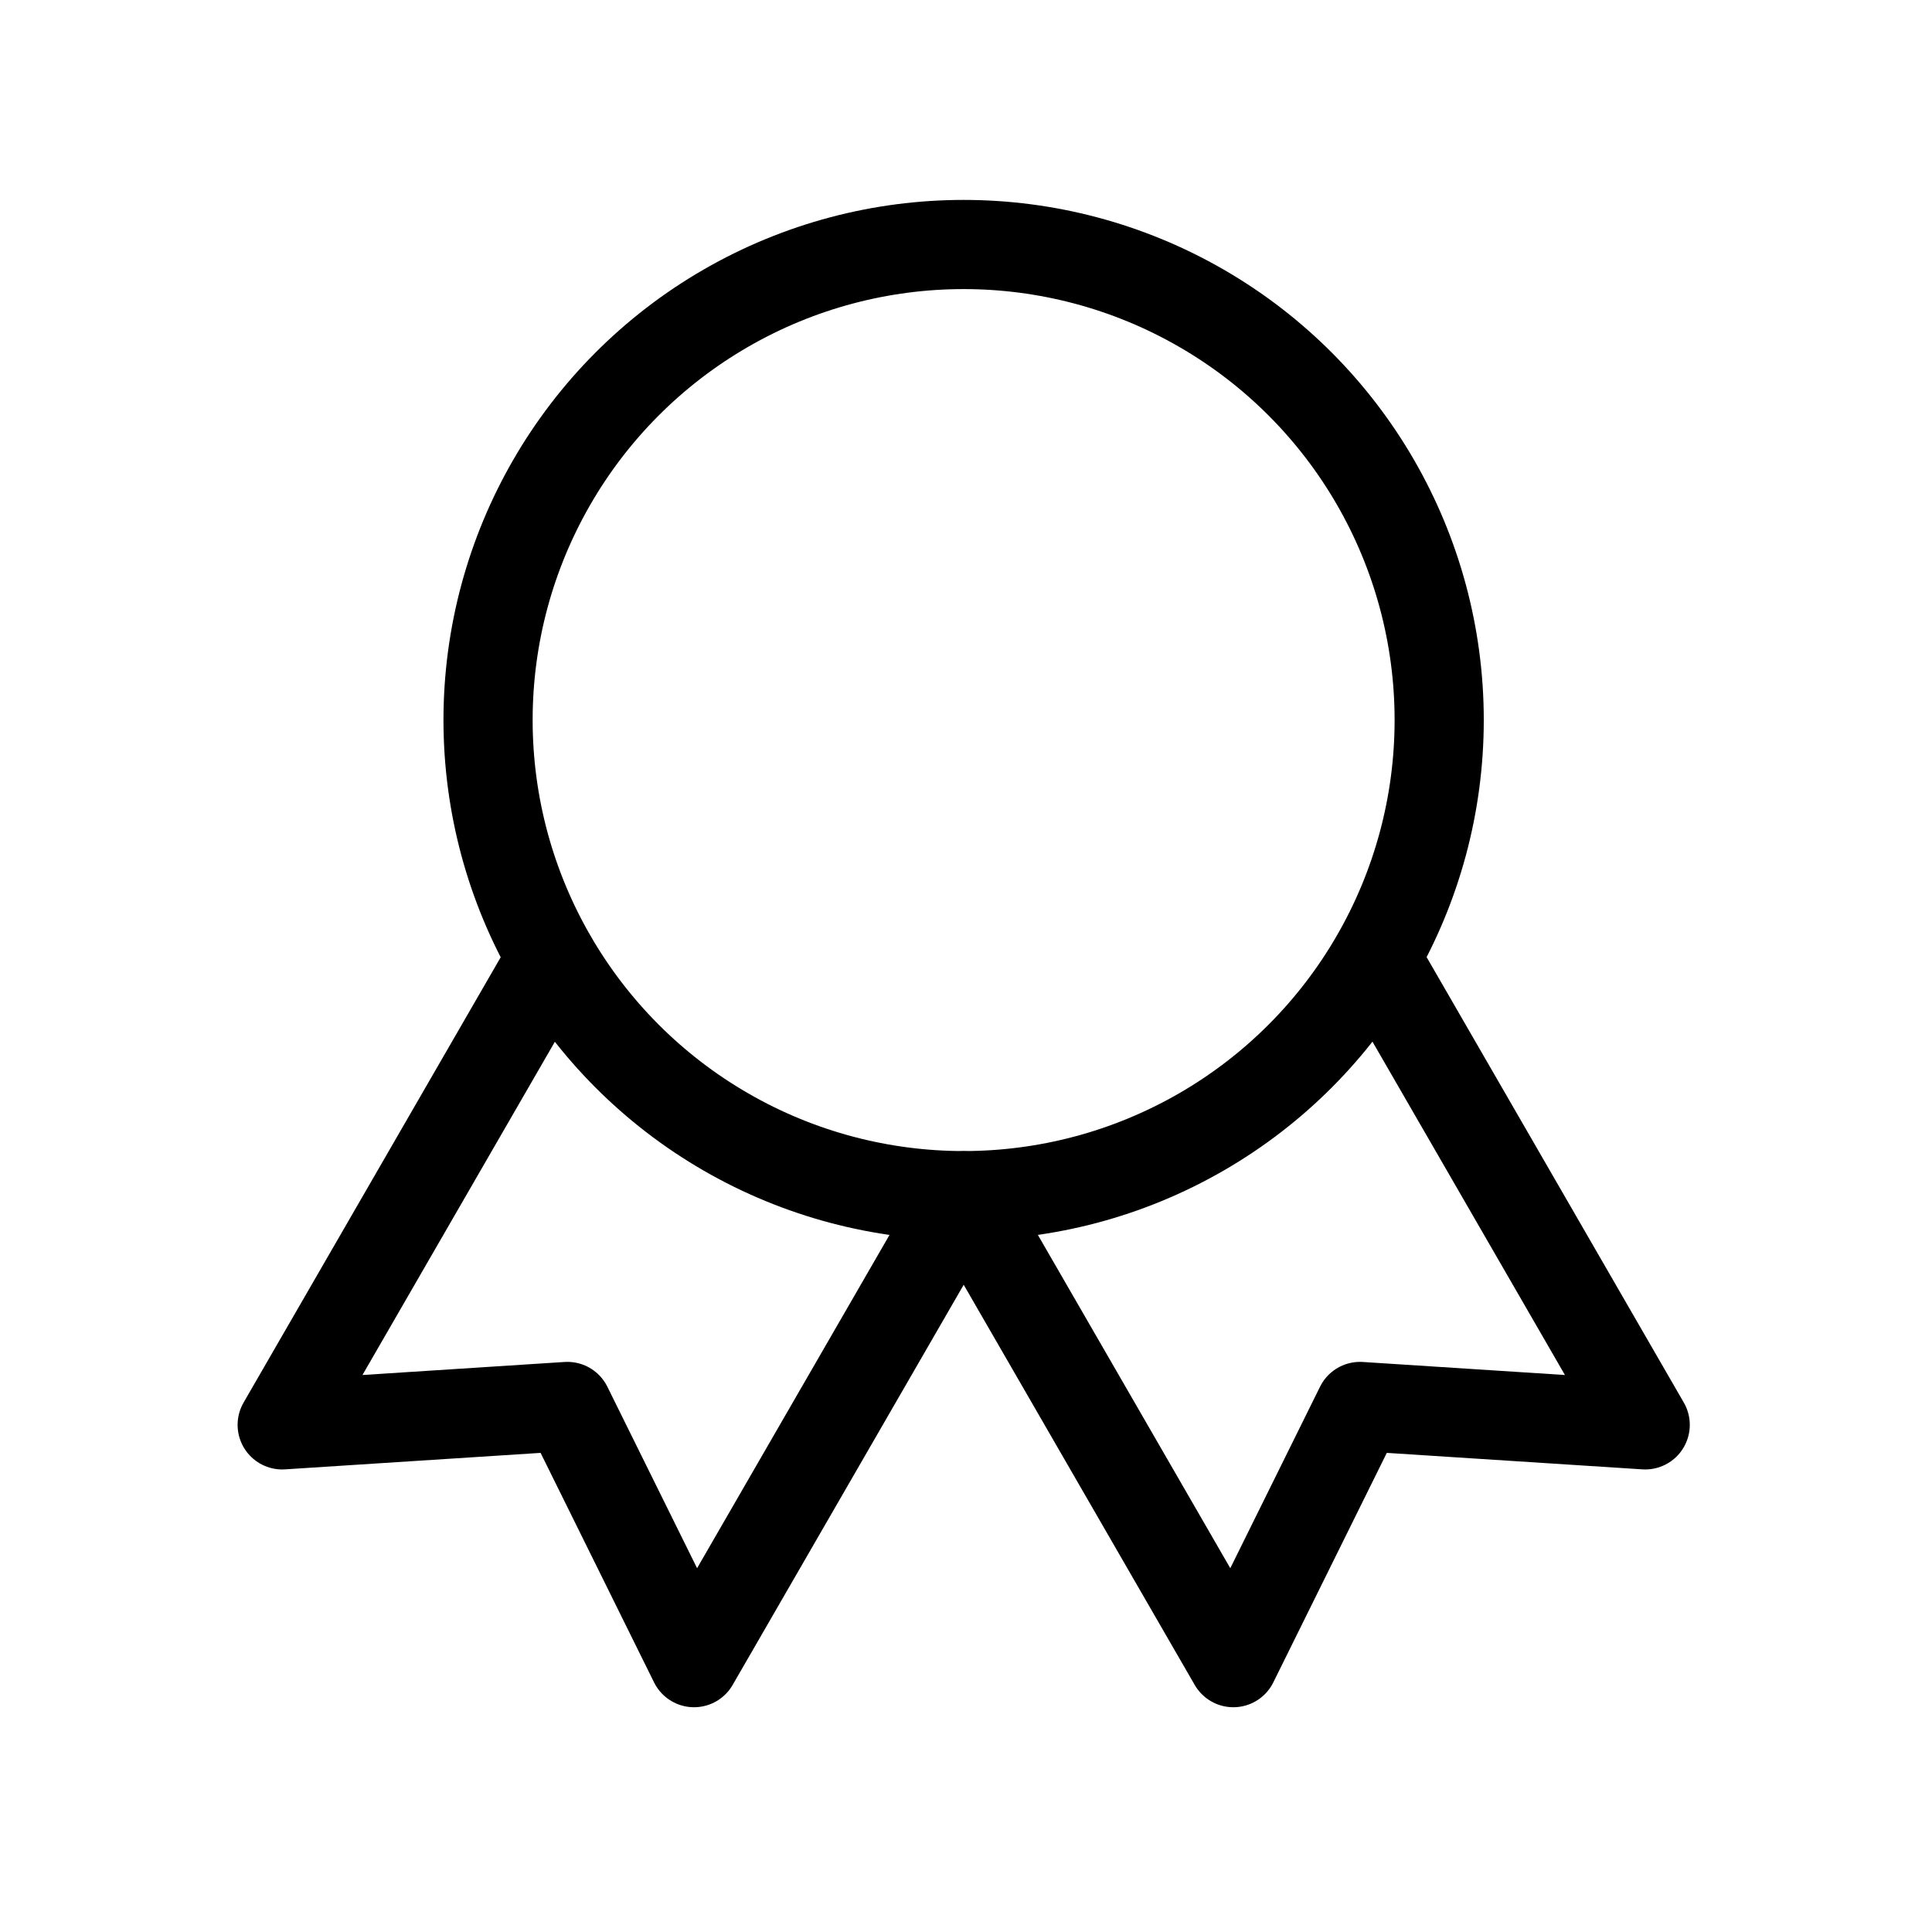 <svg width="65" height="65" viewBox="0 0 65 65" fill="none" xmlns="http://www.w3.org/2000/svg">
<circle cx="32.42" cy="24.226" r="16" stroke="black" stroke-width="3" stroke-linecap="round" stroke-linejoin="round"/>
<path d="M32.428 40.234L41.494 55.938L45.756 47.319L55.351 47.938L46.284 32.234" stroke="black" stroke-width="3" stroke-linecap="round" stroke-linejoin="round"/>
<path d="M18.561 32.234L9.494 47.938L19.089 47.319L23.35 55.938L32.417 40.234" stroke="black" stroke-width="3" stroke-linecap="round" stroke-linejoin="round"/>
</svg>
